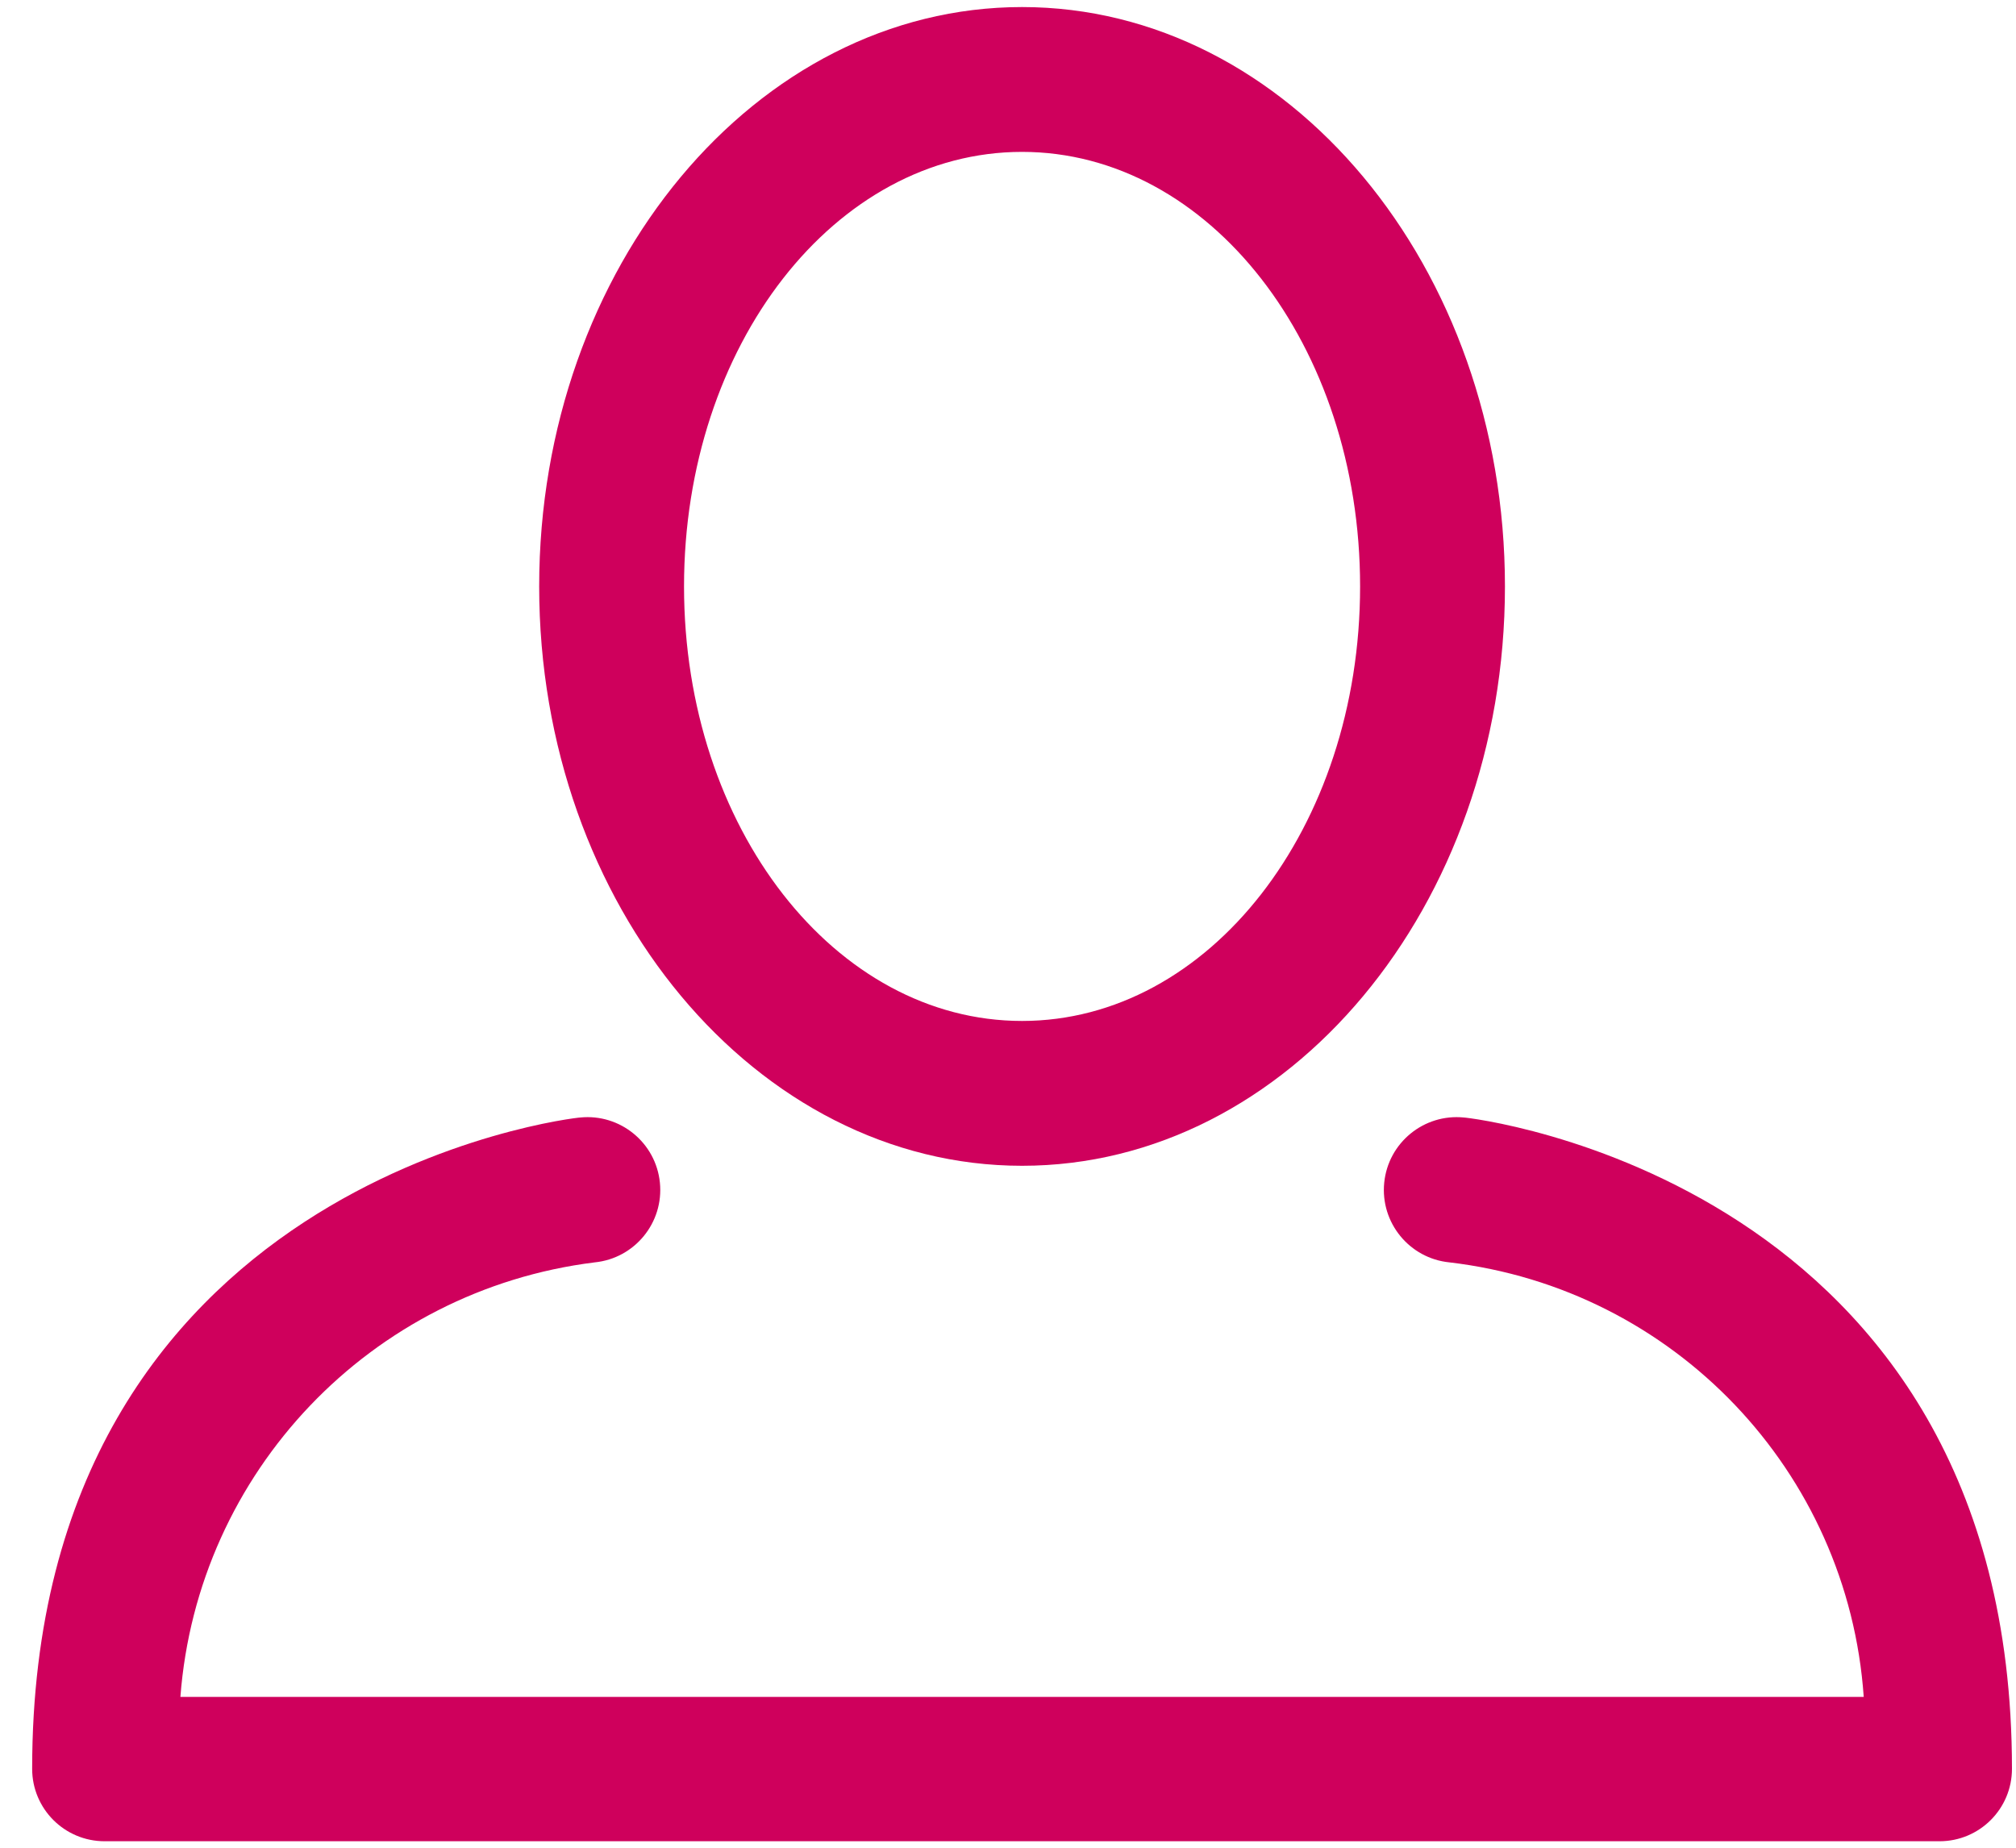 <svg xmlns="http://www.w3.org/2000/svg" xmlns:xlink="http://www.w3.org/1999/xlink" width="60px" height="55px" viewBox="0 0 60 55"><title>E23F74E0-E3A5-47F3-880B-677744583F21@1x</title><g id="Unlimited" stroke="none" stroke-width="1" fill="none" fill-rule="evenodd"><g id="Unlmited-Landing-Page-Desktop" transform="translate(-865, -3118)" fill="#CF005C"><g id="Group-41" transform="translate(61.957, 3118.21)"><g id="Group-31" transform="translate(803.043, 0)"><g id="User-Copy" transform="translate(0.957, 0)"><path d="M29.461,34.491 C37.38,34.491 43.833,26.76 43.833,17.246 C43.833,7.732 37.38,0 29.461,0 C21.543,0 15.09,7.732 15.09,17.246 C15.09,26.76 21.557,34.491 29.461,34.491 Z M29.461,4.311 C35.023,4.311 39.522,10.06 39.522,17.246 C39.522,24.431 35.023,30.18 29.461,30.18 C23.9,30.18 19.401,24.431 19.401,17.246 C19.401,10.06 23.9,4.311 29.461,4.311 Z" id="Shape"></path><path d="M42.611,33.054 C41.421,32.935 40.359,33.804 40.24,34.994 C40.121,36.185 40.99,37.247 42.18,37.366 C48.866,38.151 54.045,43.585 54.511,50.3 L4.412,50.3 C4.921,43.604 10.079,38.194 16.743,37.366 C17.933,37.247 18.802,36.185 18.683,34.994 C18.564,33.804 17.502,32.935 16.312,33.054 C16.154,33.054 0,34.894 0,52.441 C0,53.632 0.965,54.597 2.156,54.597 L56.767,54.597 C57.958,54.597 58.923,53.632 58.923,52.441 C58.923,34.894 42.769,33.054 42.611,33.054 Z" id="Shape"></path></g></g></g></g></g></svg>
